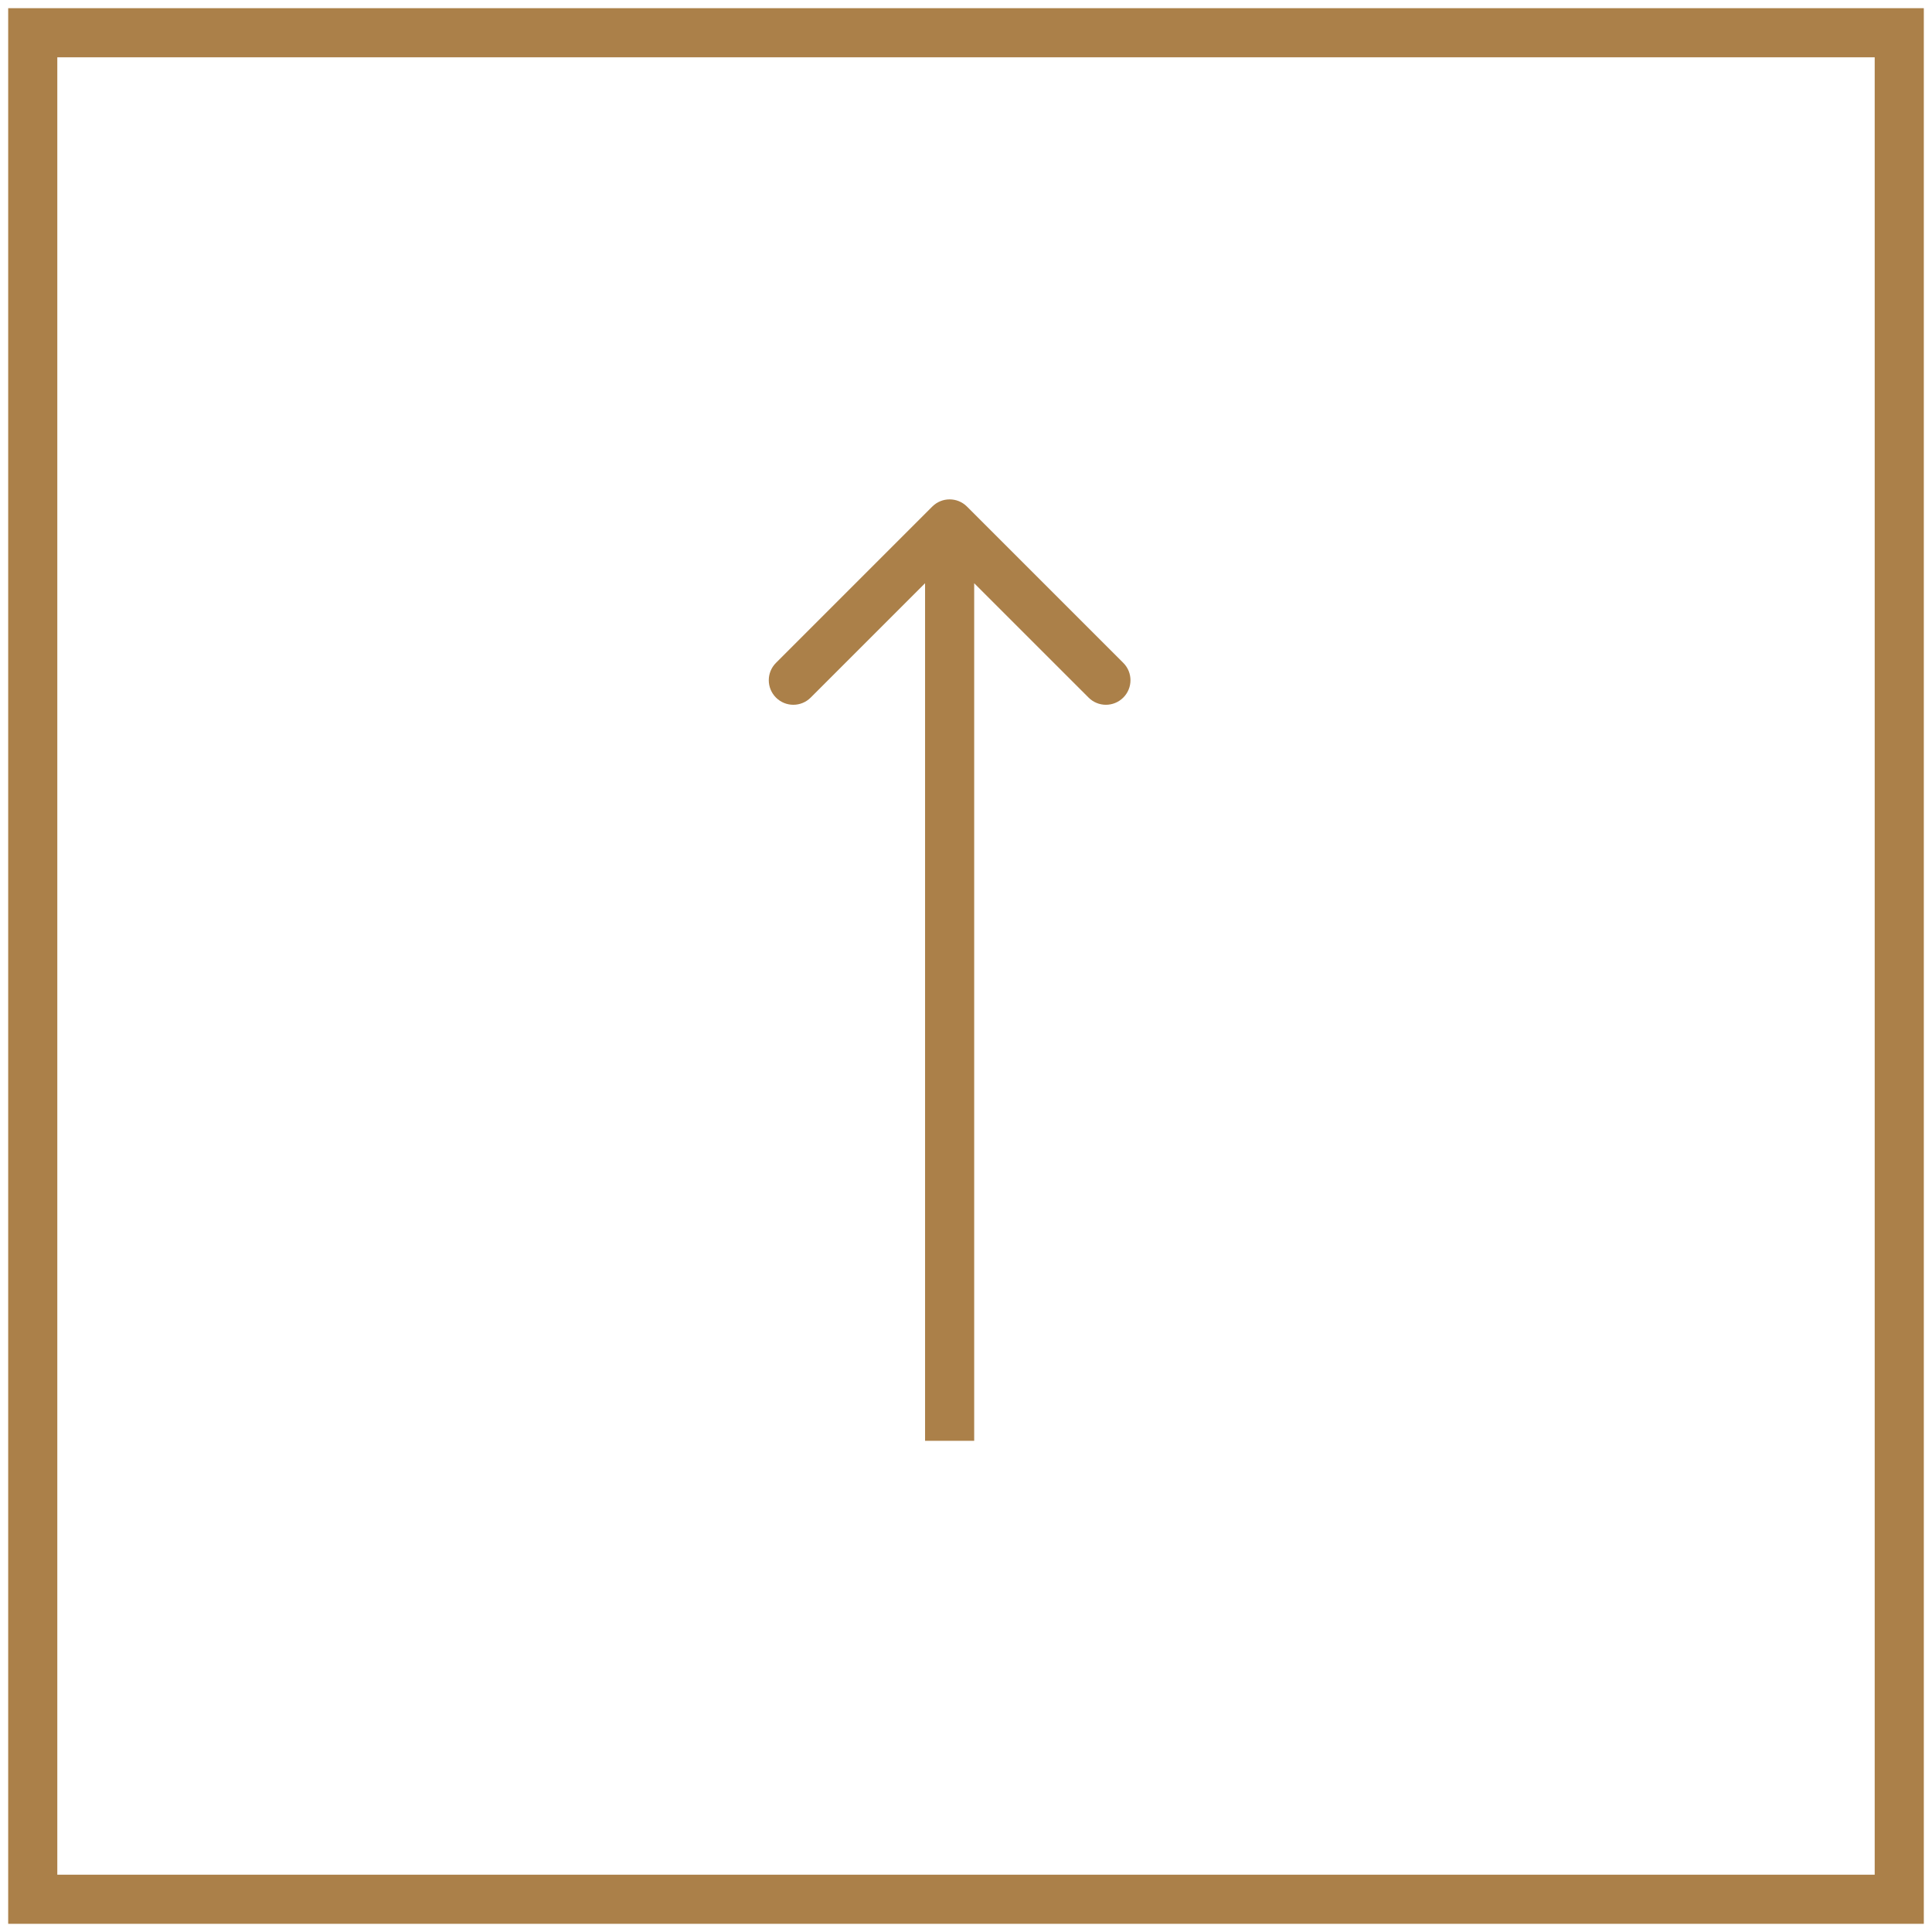<?xml version="1.0" encoding="UTF-8"?> <svg xmlns="http://www.w3.org/2000/svg" width="59" height="59" viewBox="0 0 59 59" fill="none"> <path d="M1 1H58V58H1V1Z" stroke="#AB8049" stroke-width="1.5" stroke-miterlimit="22.93"></path> <path d="M29.53 15.47C29.237 15.177 28.763 15.177 28.47 15.47L23.697 20.243C23.404 20.535 23.404 21.01 23.697 21.303C23.99 21.596 24.465 21.596 24.757 21.303L29 17.061L33.243 21.303C33.535 21.596 34.01 21.596 34.303 21.303C34.596 21.01 34.596 20.535 34.303 20.243L29.53 15.47ZM29.75 44L29.75 16H28.25L28.25 44H29.75Z" fill="#AB8049"></path> </svg> 